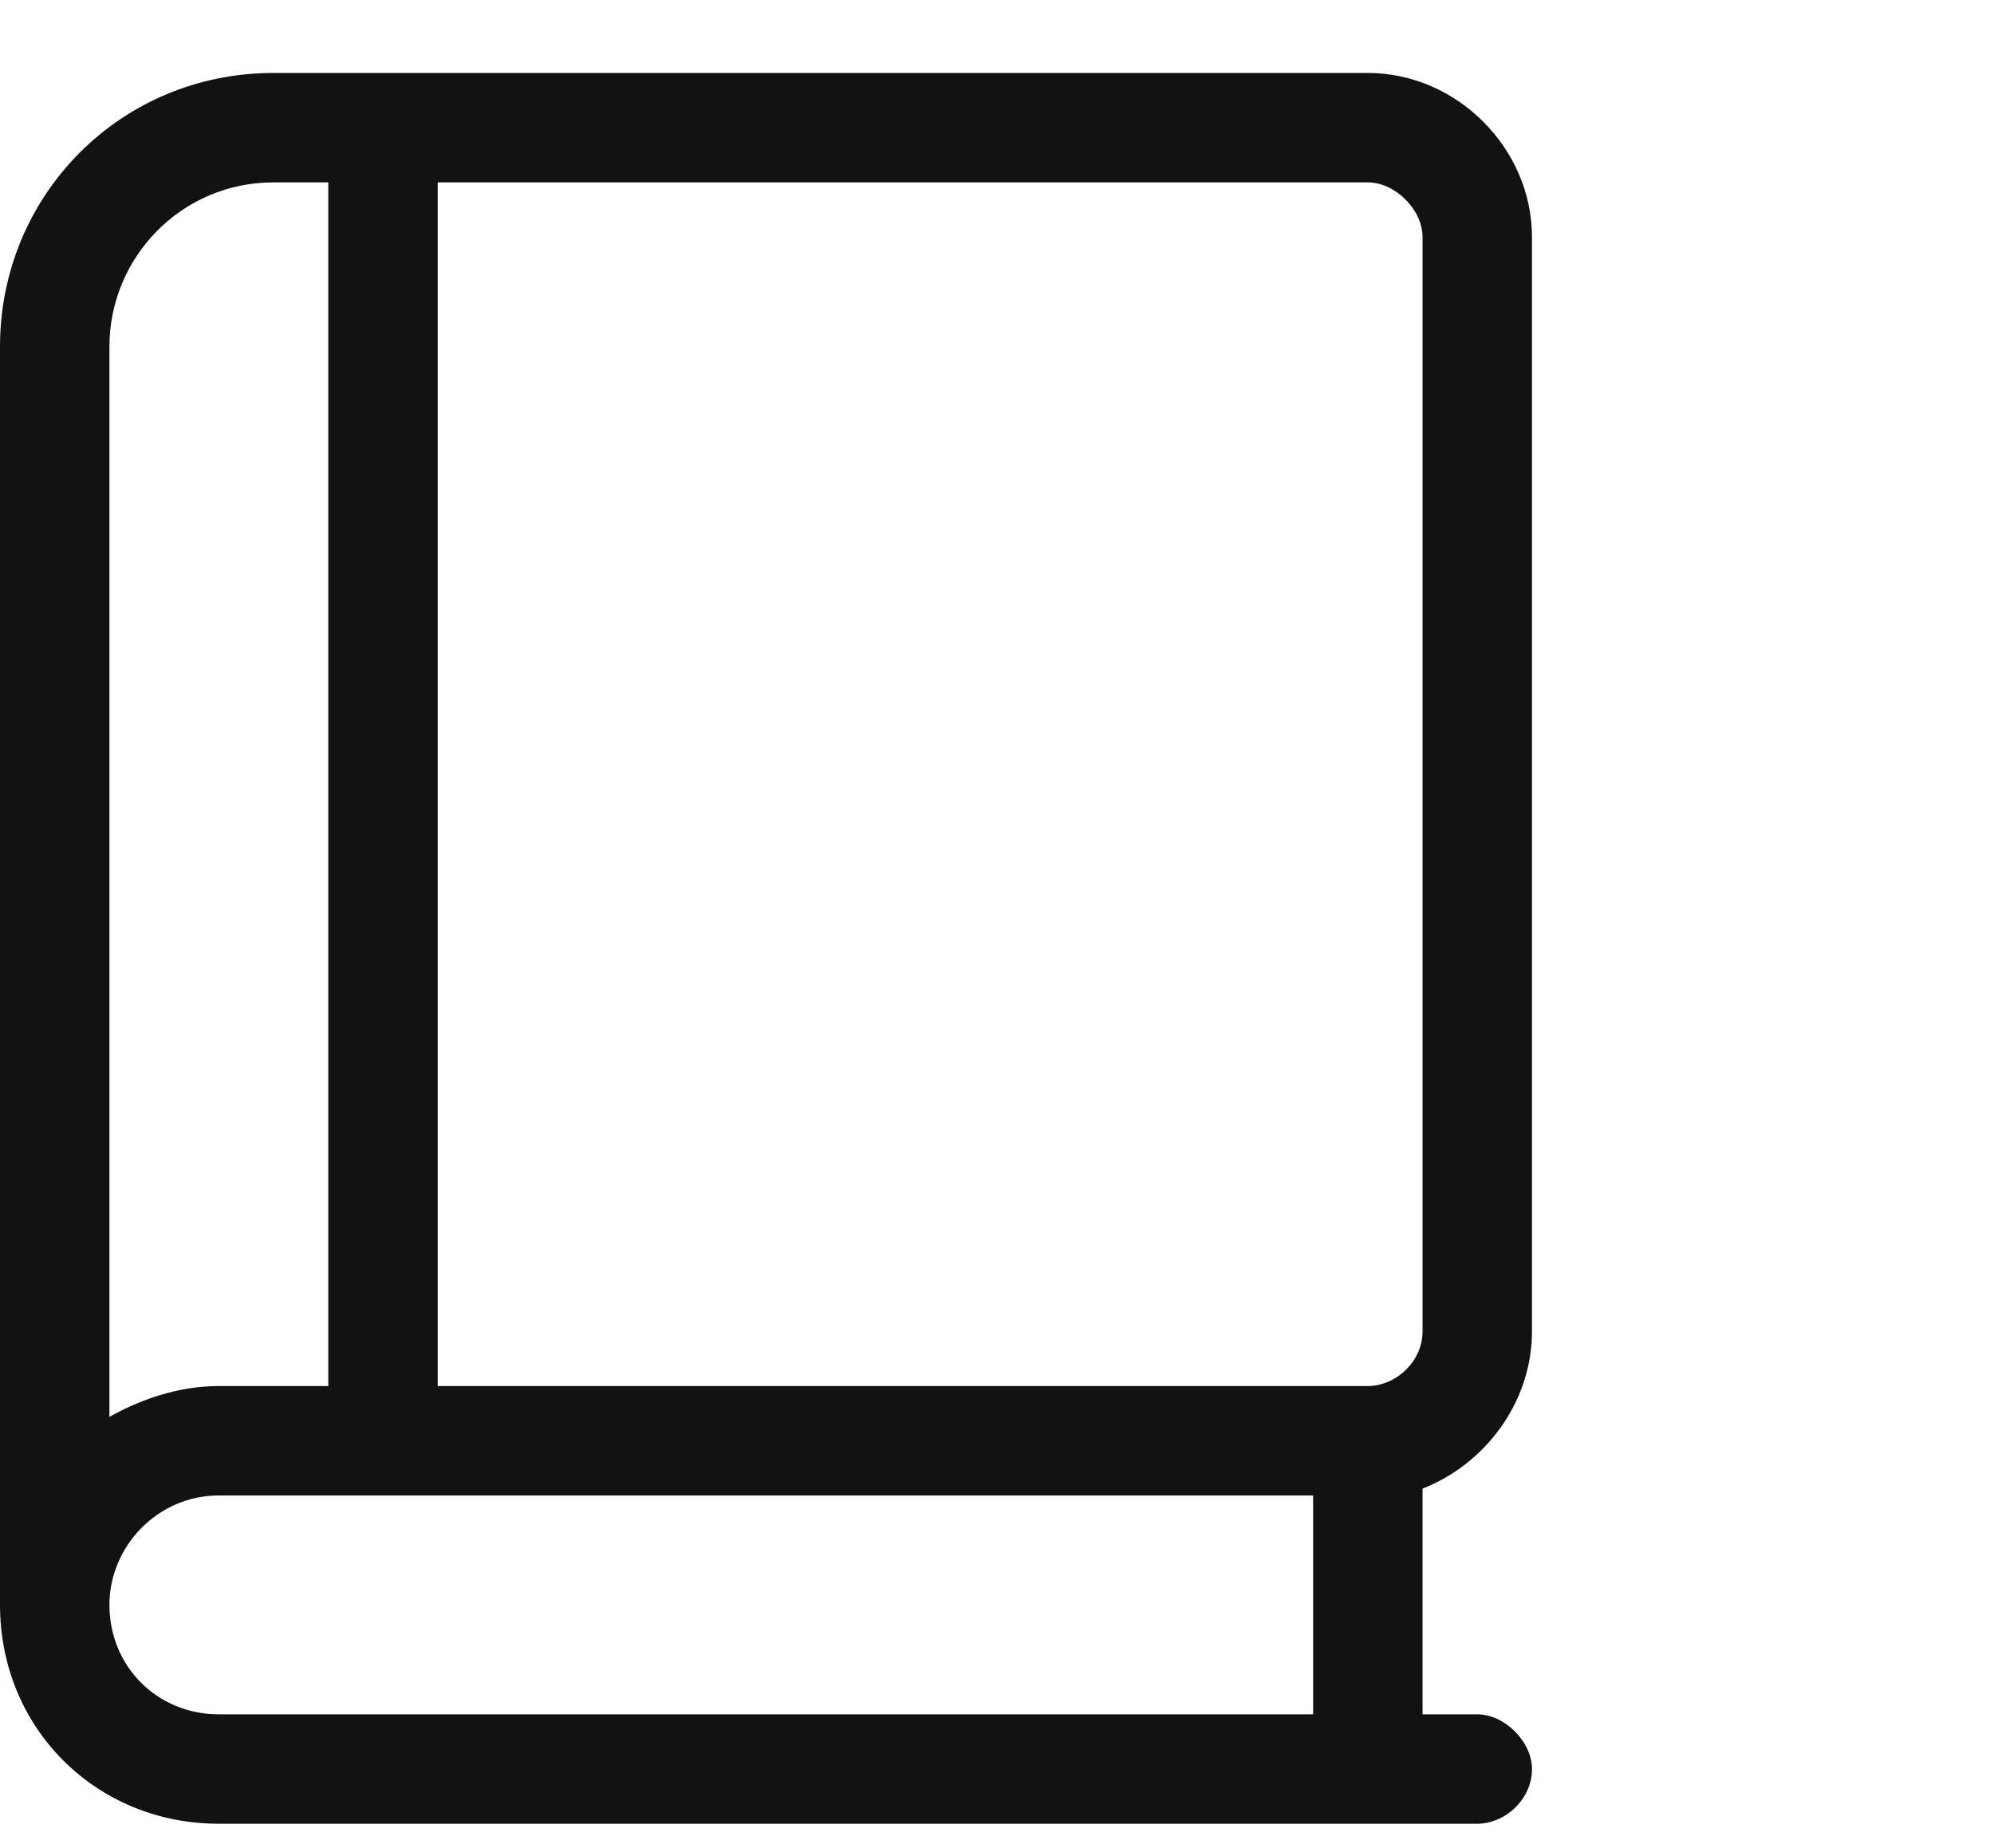 <svg width="41" height="38" viewBox="0 0 41 38" fill="none" xmlns="http://www.w3.org/2000/svg">
<path d="M31.5 27.375V4.875C31.5 3.047 29.953 1.5 28.125 1.5H5.625C2.461 1.5 0 4.031 0 7.125V33C0 35.531 1.969 37.5 4.5 37.5H30.375C30.938 37.5 31.5 37.008 31.5 36.375C31.5 35.812 30.938 35.25 30.375 35.25H29.25V30.609C30.516 30.117 31.5 28.852 31.5 27.375ZM2.25 7.125C2.25 5.297 3.727 3.75 5.625 3.75H6.75V28.5H4.5C3.656 28.5 2.883 28.781 2.25 29.133V7.125ZM27 35.25H4.5C3.234 35.25 2.25 34.266 2.25 33C2.25 31.805 3.234 30.75 4.5 30.75H27V35.25ZM28.125 28.5H9V3.75H28.125C28.688 3.75 29.25 4.312 29.25 4.875V27.375C29.25 28.008 28.688 28.5 28.125 28.5Z" fill="#121212"/>
</svg>
